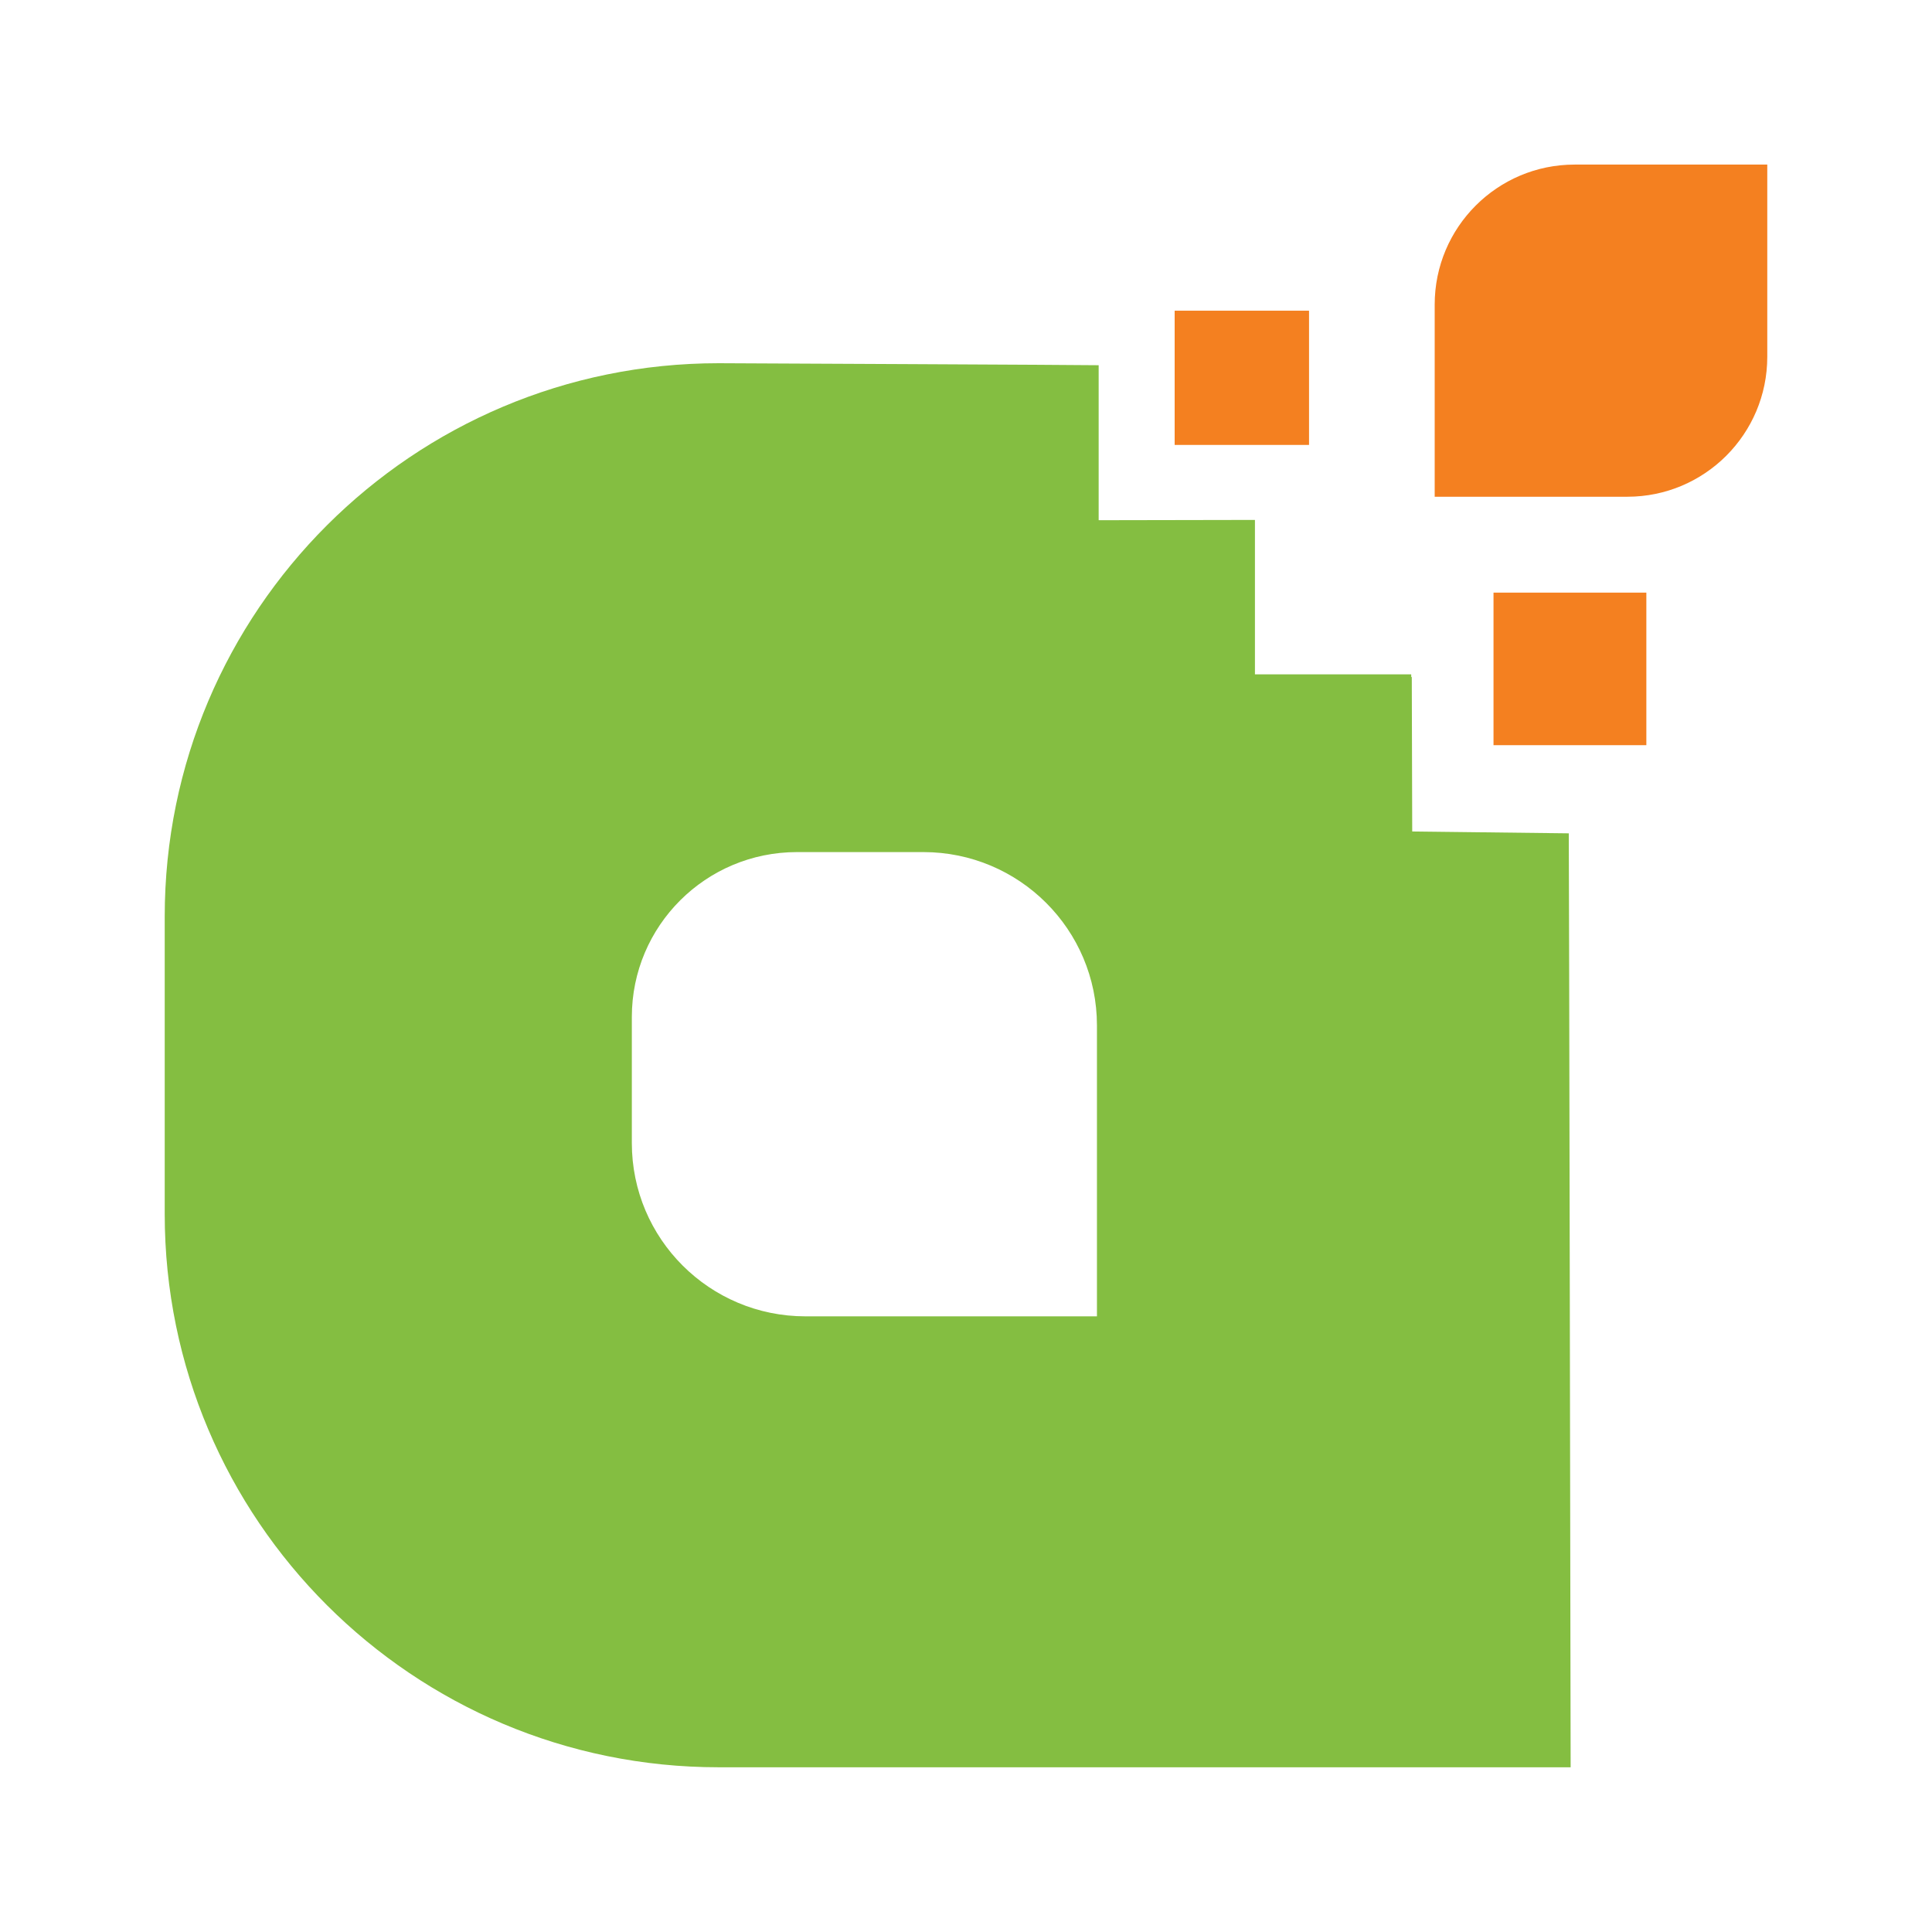 <?xml version="1.0" encoding="UTF-8"?><svg id="Layer_1" xmlns="http://www.w3.org/2000/svg" viewBox="0 0 135 135"><defs><style>.cls-1{fill:#f48020;}.cls-2{fill:#84be41;}</style></defs><rect class="cls-1" x="82.08" y="21.7" width="9.38" height="9.39" transform="translate(113.17 -60.37) rotate(90)"/><rect class="cls-1" x="104.37" y="41.4" width="10.66" height="10.68" transform="translate(156.44 -62.96) rotate(90)"/><path class="cls-1" d="m100.26,11.49h13.43c5.4,0,9.78,4.38,9.78,9.78v13.46h-13.43c-5.4,0-9.78-4.38-9.78-9.78v-13.46h0Z" transform="translate(134.98 -88.76) rotate(90)"/><path class="cls-2" d="m109.62,58.23l-10.94-.13-.03-10.78-.04-.03v-.17h-10.92v-10.79l-10.92.02v-10.83c-.46-.02-26.55-.14-26.55-.14-21.38,0-38.71,17.31-38.71,38.66v20.79c0,21.35,17.33,38.66,38.71,38.66h59.53s-.11-64.84-.13-65.27Zm-32.97,33.75h-20.37c-6.7,0-12.13-5.42-12.13-12.11v-8.81c0-6.37,5.17-11.52,11.54-11.52h8.83c6.7,0,12.13,5.42,12.13,12.11v20.34Z"/></svg>